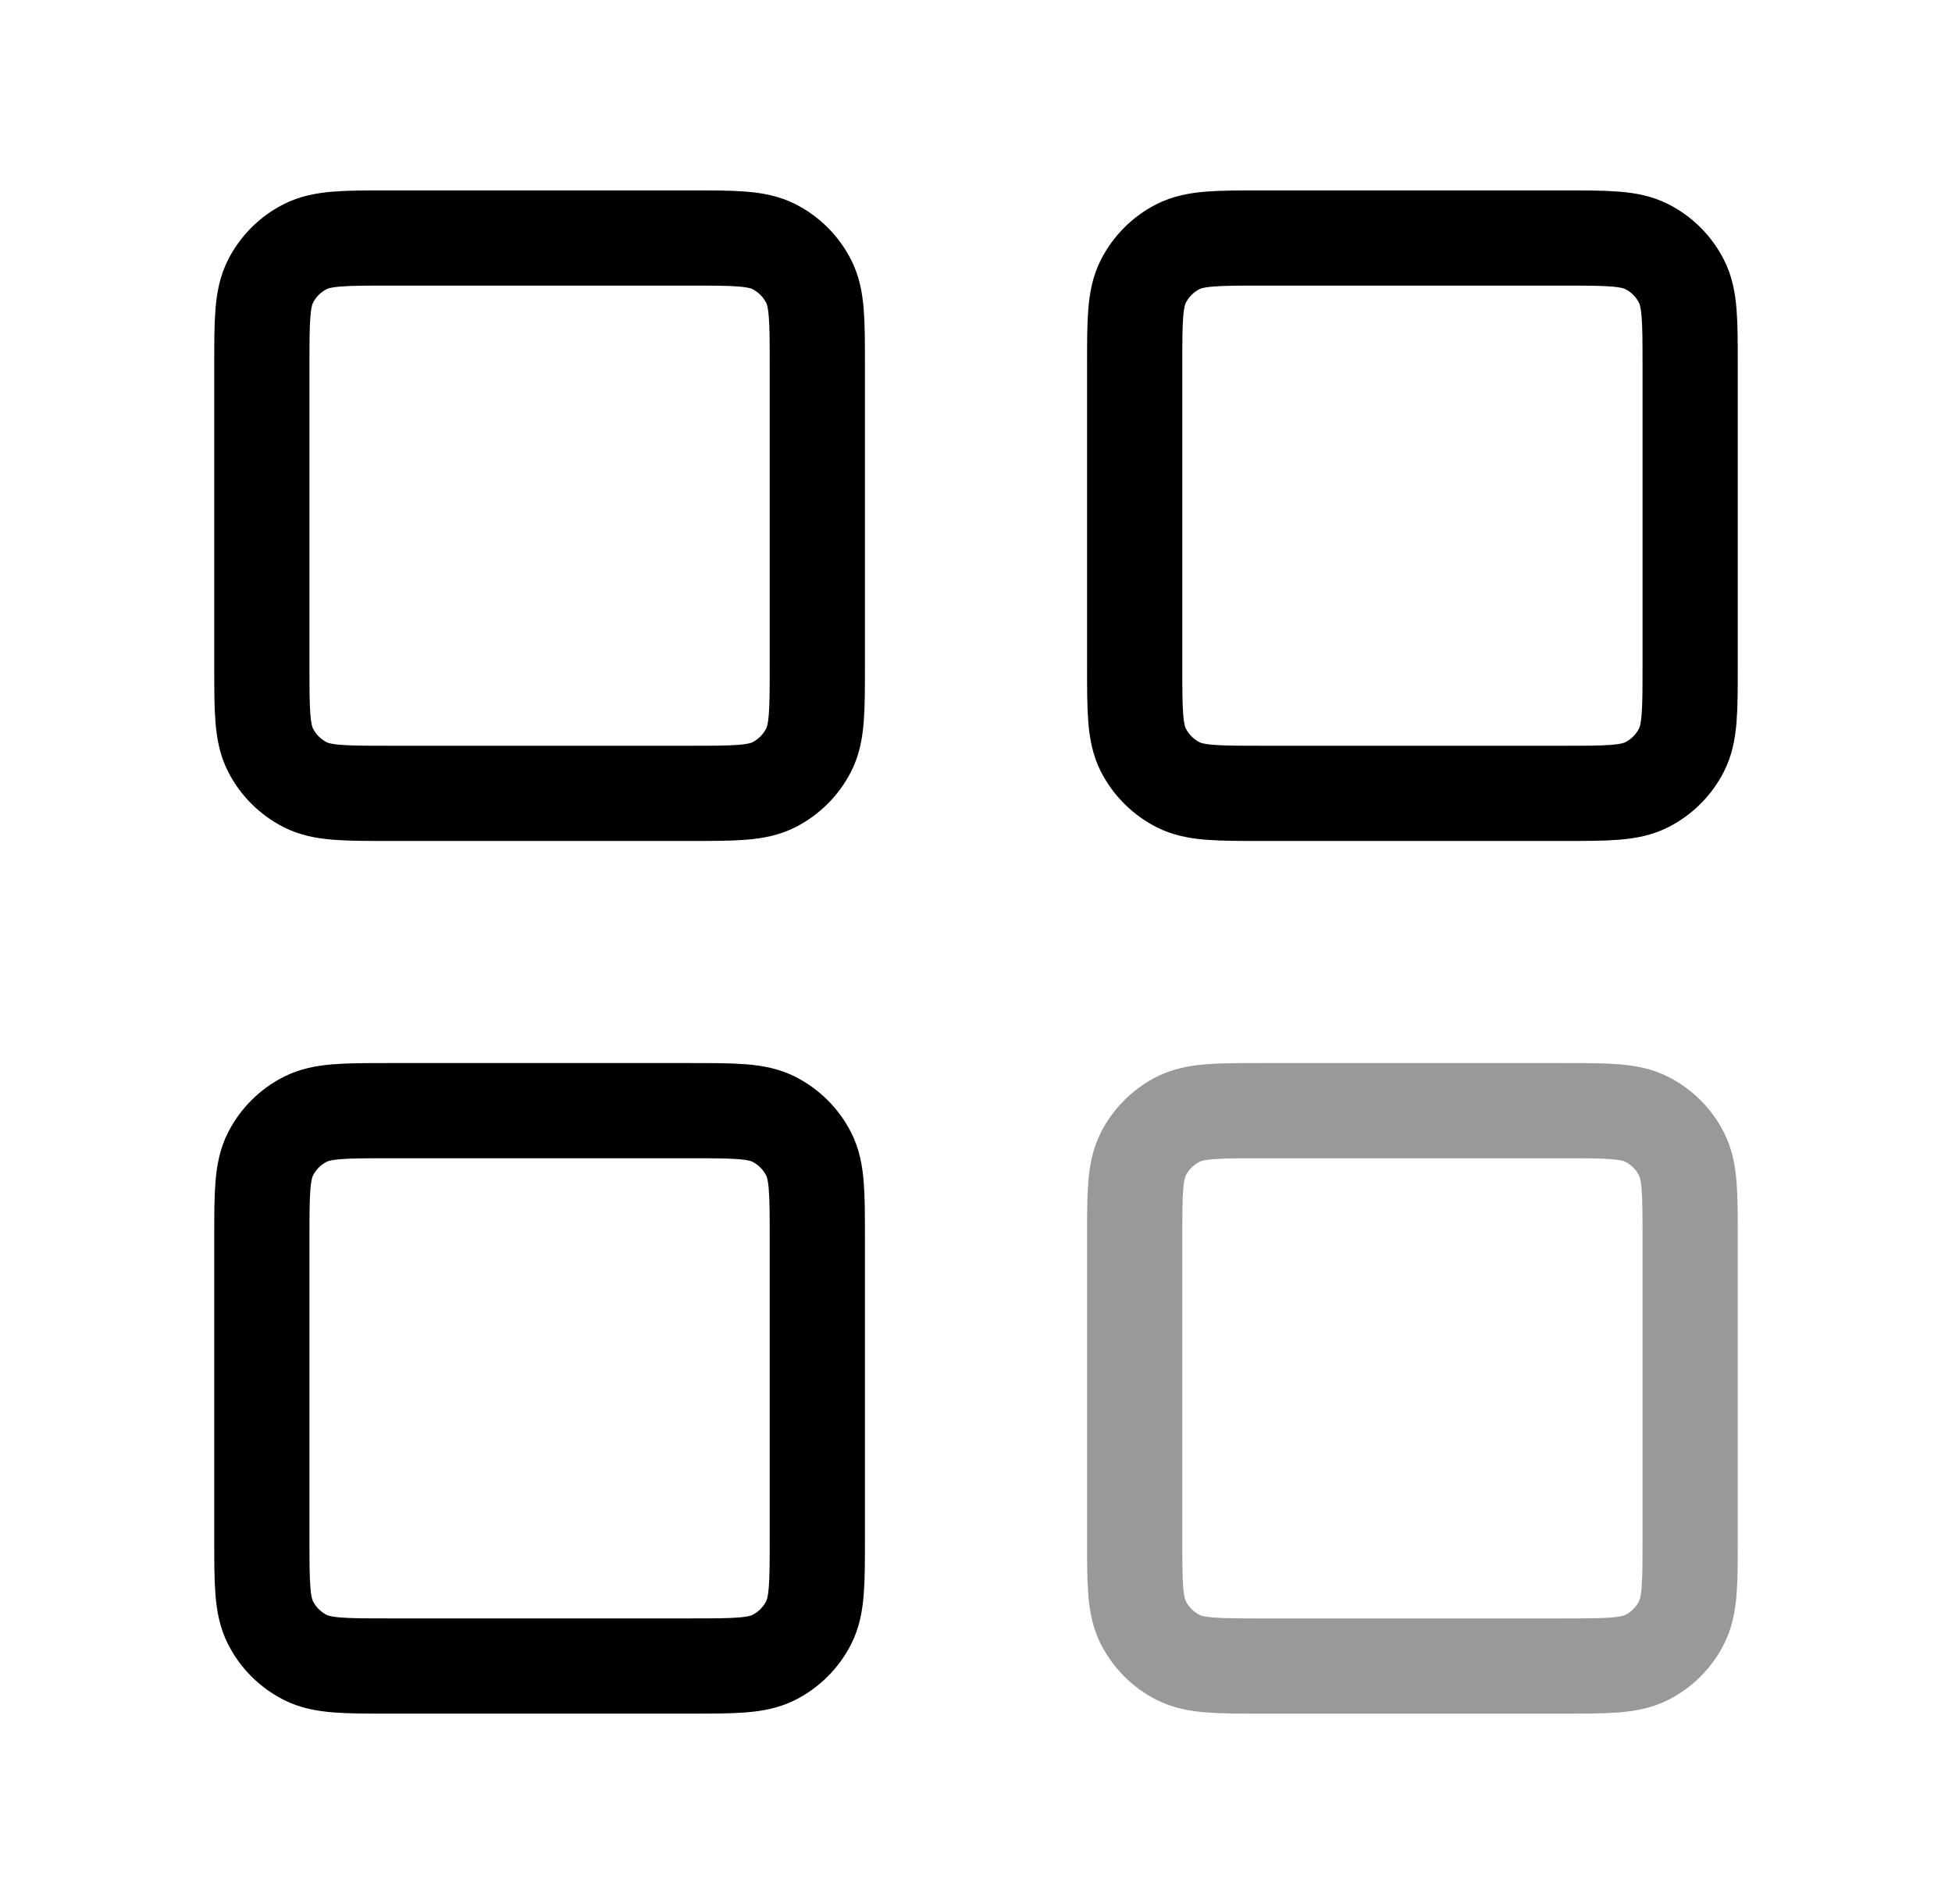 <svg xmlns="http://www.w3.org/2000/svg" width="41" height="40" viewBox="0 0 41 40" fill="none"><path opacity="0.4" d="M32.833 23.333H26.5C25.567 23.333 25.1 23.333 24.743 23.515C24.43 23.675 24.175 23.93 24.015 24.243C23.833 24.6 23.833 25.067 23.833 26V32.333C23.833 33.267 23.833 33.733 24.015 34.09C24.175 34.404 24.43 34.659 24.743 34.818C25.1 35 25.567 35 26.5 35H32.833C33.767 35 34.233 35 34.59 34.818C34.904 34.659 35.159 34.404 35.318 34.09C35.5 33.733 35.5 33.267 35.5 32.333V26C35.5 25.067 35.5 24.6 35.318 24.243C35.159 23.93 34.904 23.675 34.59 23.515C34.233 23.333 33.767 23.333 32.833 23.333Z" stroke="black" stroke-width="2" stroke-linecap="round" stroke-linejoin="round"></path><path d="M14.5 5H8.167C7.233 5 6.767 5 6.41 5.182C6.096 5.341 5.841 5.596 5.682 5.91C5.5 6.267 5.5 6.733 5.5 7.667V14C5.5 14.933 5.5 15.4 5.682 15.757C5.841 16.07 6.096 16.325 6.41 16.485C6.767 16.667 7.233 16.667 8.167 16.667H14.5C15.433 16.667 15.9 16.667 16.257 16.485C16.57 16.325 16.825 16.07 16.985 15.757C17.167 15.4 17.167 14.933 17.167 14V7.667C17.167 6.733 17.167 6.267 16.985 5.91C16.825 5.596 16.57 5.341 16.257 5.182C15.9 5 15.433 5 14.5 5Z" stroke="black" stroke-width="2" stroke-linecap="round" stroke-linejoin="round"></path><path d="M32.833 5H26.5C25.567 5 25.1 5 24.743 5.182C24.43 5.341 24.175 5.596 24.015 5.91C23.833 6.267 23.833 6.733 23.833 7.667V14C23.833 14.933 23.833 15.4 24.015 15.757C24.175 16.07 24.43 16.325 24.743 16.485C25.1 16.667 25.567 16.667 26.5 16.667H32.833C33.767 16.667 34.233 16.667 34.59 16.485C34.904 16.325 35.159 16.07 35.318 15.757C35.5 15.4 35.5 14.933 35.5 14V7.667C35.5 6.733 35.5 6.267 35.318 5.91C35.159 5.596 34.904 5.341 34.59 5.182C34.233 5 33.767 5 32.833 5Z" stroke="black" stroke-width="2" stroke-linecap="round" stroke-linejoin="round"></path><path d="M14.5 23.333H8.167C7.233 23.333 6.767 23.333 6.41 23.515C6.096 23.675 5.841 23.93 5.682 24.243C5.5 24.6 5.5 25.067 5.5 26V32.333C5.5 33.267 5.5 33.733 5.682 34.09C5.841 34.404 6.096 34.659 6.41 34.818C6.767 35 7.233 35 8.167 35H14.5C15.433 35 15.9 35 16.257 34.818C16.57 34.659 16.825 34.404 16.985 34.09C17.167 33.733 17.167 33.267 17.167 32.333V26C17.167 25.067 17.167 24.6 16.985 24.243C16.825 23.93 16.57 23.675 16.257 23.515C15.9 23.333 15.433 23.333 14.5 23.333Z" stroke="black" stroke-width="2" stroke-linecap="round" stroke-linejoin="round"></path></svg>